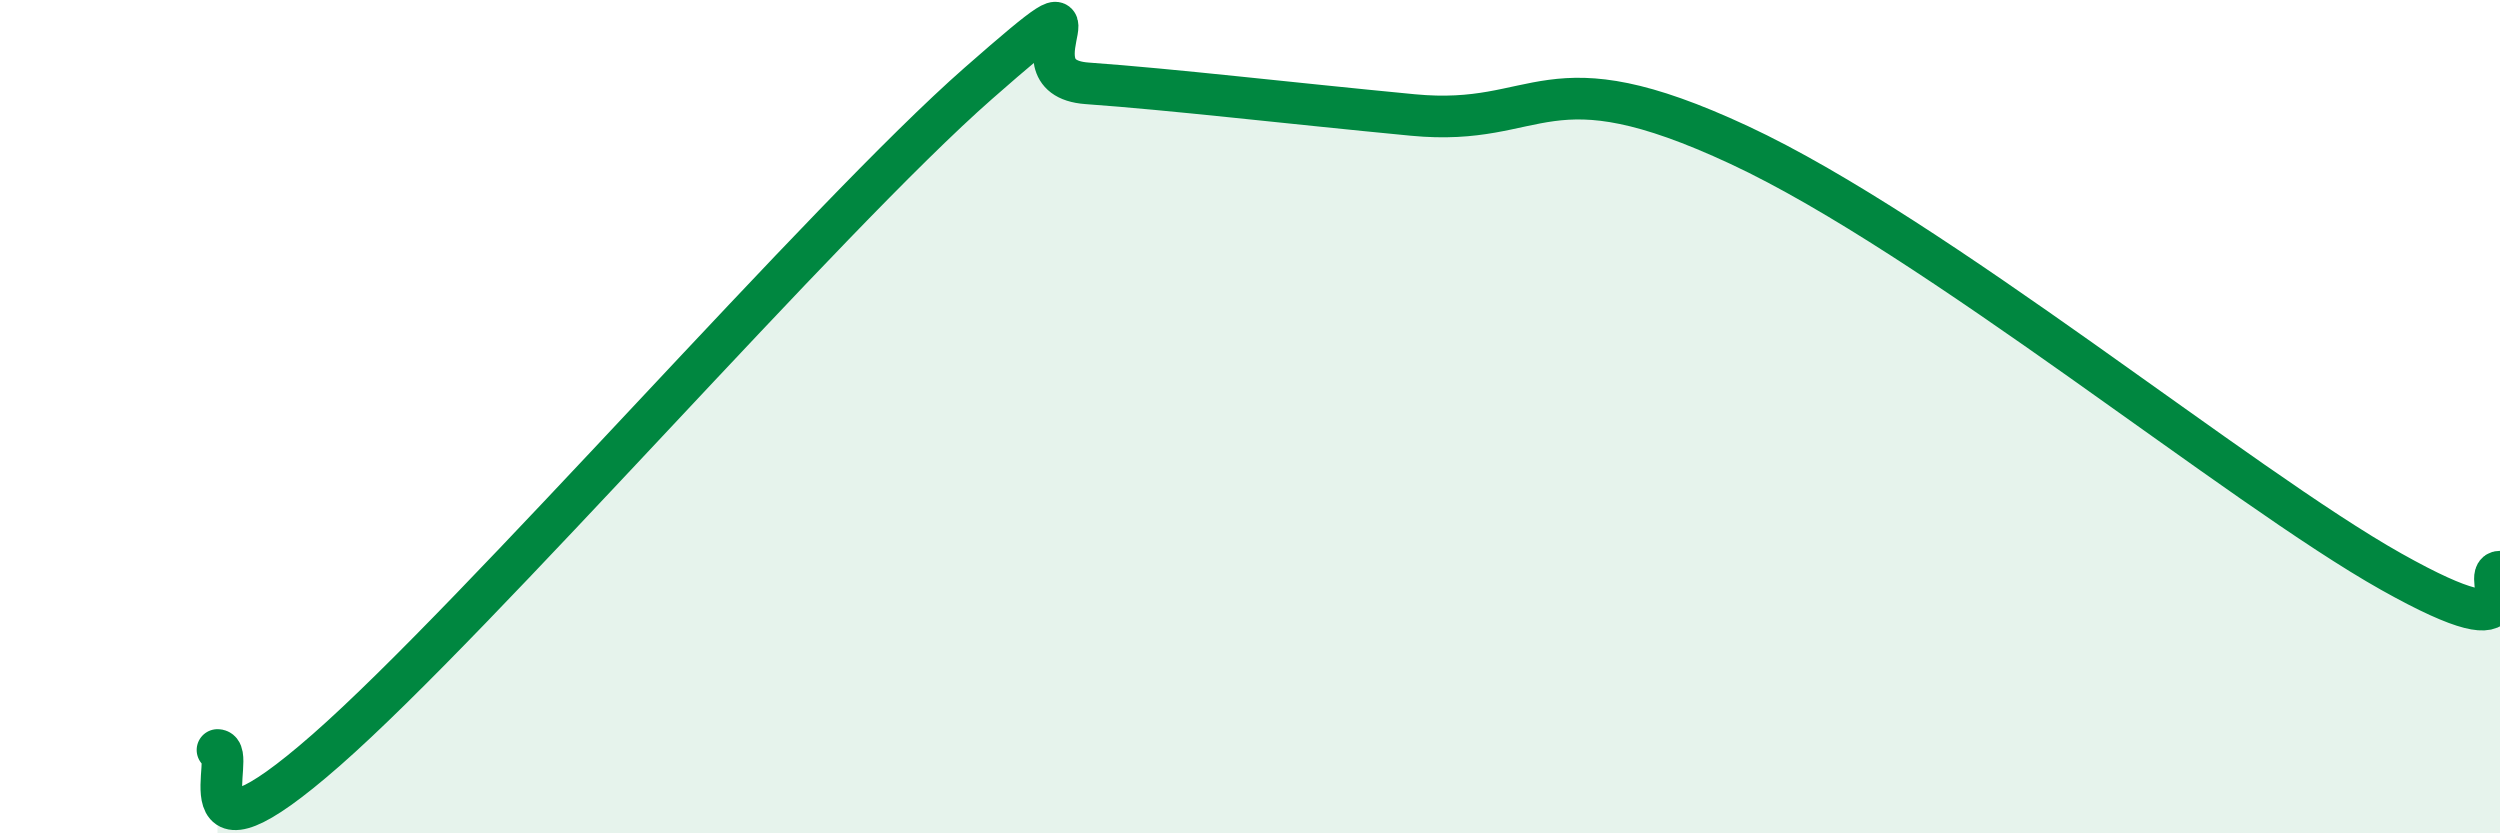 
    <svg width="60" height="20" viewBox="0 0 60 20" xmlns="http://www.w3.org/2000/svg">
      <path
        d="M 5.22,18 C 5.74,18 4.18,21.2 7.83,18 C 11.48,14.8 19.83,5.2 23.48,2 C 27.13,-1.2 24,1.85 26.09,2 C 28.18,2.15 30.78,2.46 33.91,2.76 C 37.04,3.06 37.04,1.29 41.74,3.48 C 46.44,5.67 53.74,11.67 57.39,13.72 C 61.04,15.77 59.48,13.72 60,13.72L60 20L5.22 20Z"
        fill="#008740"
        opacity="0.1"
        stroke-linecap="round"
        stroke-linejoin="round"
      />
      <path
        d="M 5.22,18 C 5.74,18 4.18,21.2 7.83,18 C 11.48,14.8 19.83,5.2 23.48,2 C 27.13,-1.2 24,1.85 26.09,2 C 28.18,2.15 30.78,2.46 33.91,2.76 C 37.04,3.06 37.04,1.29 41.74,3.48 C 46.44,5.67 53.74,11.67 57.39,13.72 C 61.04,15.77 59.48,13.72 60,13.72"
        stroke="#008740"
        stroke-width="1"
        fill="none"
        stroke-linecap="round"
        stroke-linejoin="round"
      />
    </svg>
  